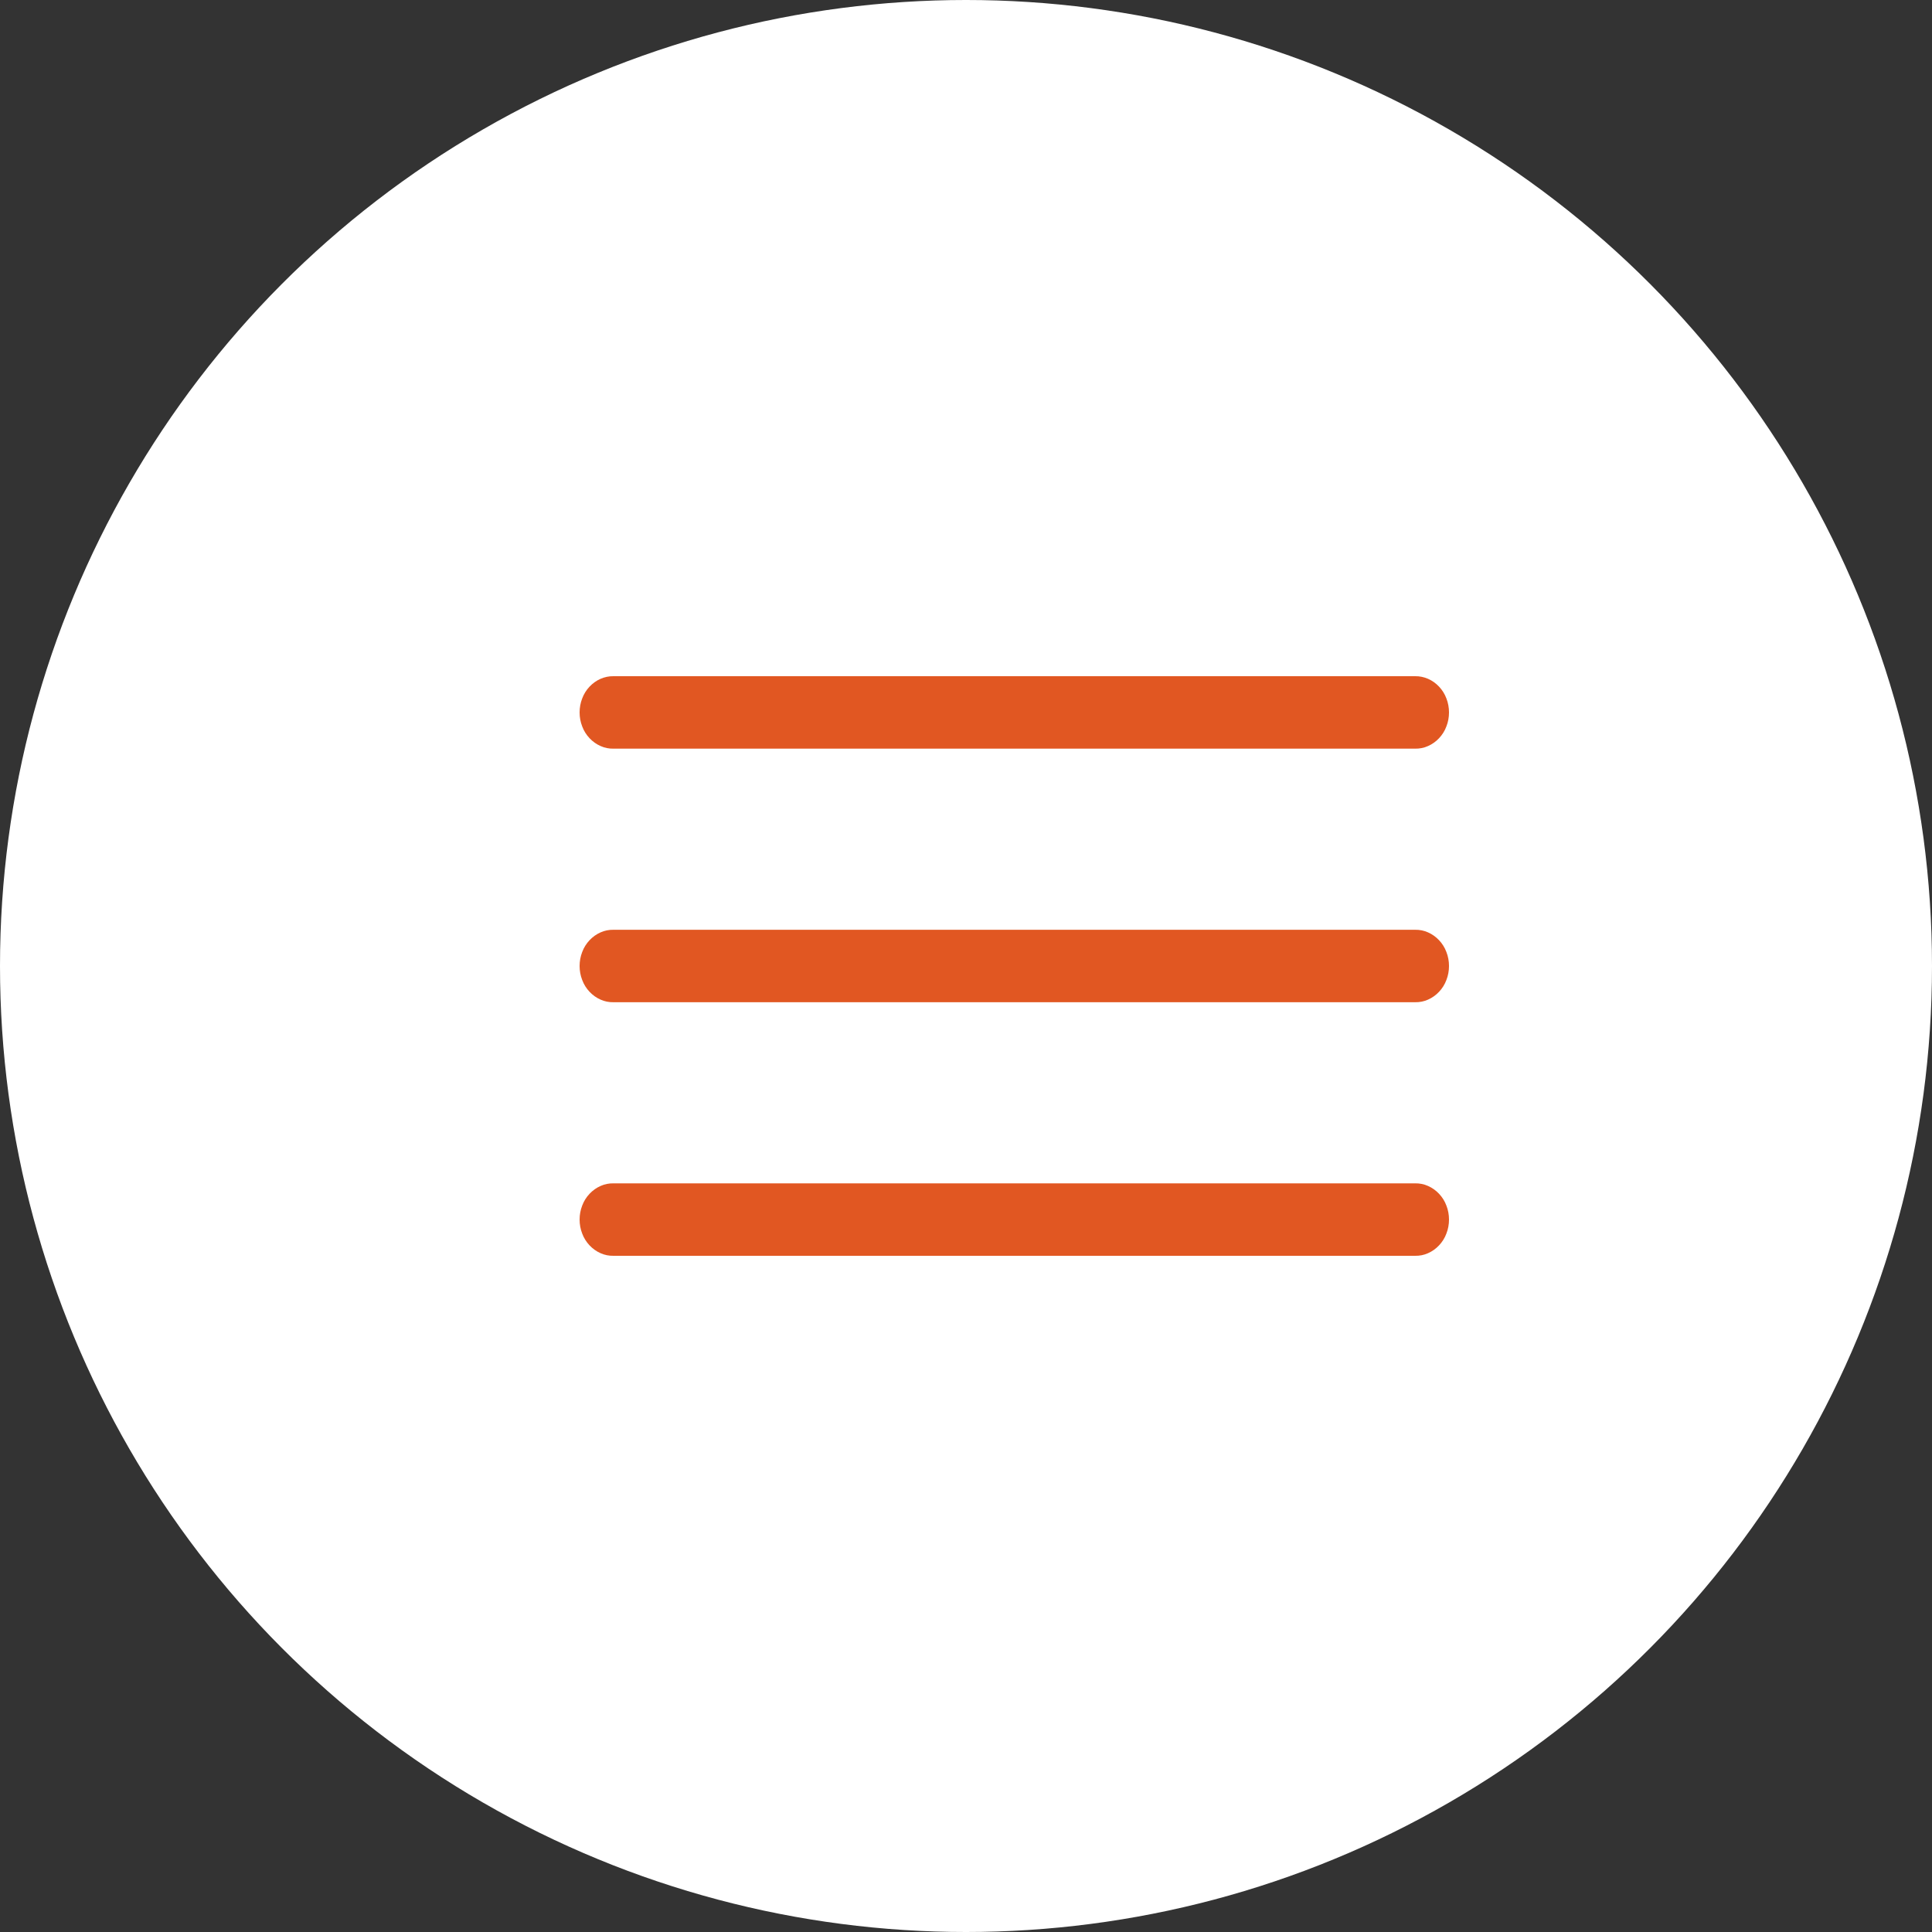 <?xml version="1.0" encoding="UTF-8"?> <svg xmlns="http://www.w3.org/2000/svg" width="20" height="20" viewBox="0 0 20 20" fill="none"><rect x="0" y="0" width="20" height="20" fill="#333333" stroke="none"/><circle cx="10" cy="10" r="10" fill="white"></circle><path d="M6.351 7C6.305 6.999 6.259 7.009 6.217 7.027C6.174 7.046 6.136 7.073 6.103 7.108C6.07 7.143 6.044 7.184 6.027 7.23C6.009 7.276 6 7.325 6 7.375C6 7.425 6.009 7.474 6.027 7.52C6.044 7.566 6.07 7.607 6.103 7.642C6.136 7.677 6.174 7.704 6.217 7.723C6.259 7.742 6.305 7.751 6.351 7.75H14.649C14.695 7.751 14.741 7.742 14.783 7.723C14.826 7.704 14.864 7.677 14.897 7.642C14.93 7.607 14.956 7.566 14.973 7.52C14.991 7.474 15 7.425 15 7.375C15 7.325 14.991 7.276 14.973 7.23C14.956 7.184 14.93 7.143 14.897 7.108C14.864 7.073 14.826 7.046 14.783 7.027C14.741 7.009 14.695 6.999 14.649 7H6.351ZM6.351 9.625C6.305 9.624 6.259 9.633 6.217 9.652C6.174 9.671 6.136 9.698 6.103 9.733C6.07 9.768 6.044 9.809 6.027 9.855C6.009 9.901 6 9.95 6 10C6 10.05 6.009 10.099 6.027 10.145C6.044 10.191 6.07 10.232 6.103 10.267C6.136 10.302 6.174 10.329 6.217 10.348C6.259 10.367 6.305 10.376 6.351 10.375H14.649C14.695 10.376 14.741 10.367 14.783 10.348C14.826 10.329 14.864 10.302 14.897 10.267C14.93 10.232 14.956 10.191 14.973 10.145C14.991 10.099 15 10.05 15 10C15 9.95 14.991 9.901 14.973 9.855C14.956 9.809 14.93 9.768 14.897 9.733C14.864 9.698 14.826 9.671 14.783 9.652C14.741 9.633 14.695 9.624 14.649 9.625H6.351ZM6.351 12.25C6.305 12.249 6.259 12.258 6.217 12.277C6.174 12.296 6.136 12.323 6.103 12.358C6.07 12.393 6.044 12.434 6.027 12.48C6.009 12.526 6 12.575 6 12.625C6 12.675 6.009 12.724 6.027 12.77C6.044 12.816 6.07 12.857 6.103 12.892C6.136 12.927 6.174 12.954 6.217 12.973C6.259 12.992 6.305 13.001 6.351 13H14.649C14.695 13.001 14.741 12.992 14.783 12.973C14.826 12.954 14.864 12.927 14.897 12.892C14.93 12.857 14.956 12.816 14.973 12.77C14.991 12.724 15 12.675 15 12.625C15 12.575 14.991 12.526 14.973 12.48C14.956 12.434 14.93 12.393 14.897 12.358C14.864 12.323 14.826 12.296 14.783 12.277C14.741 12.258 14.695 12.249 14.649 12.25H6.351Z" fill="#E15722"></path></svg> 